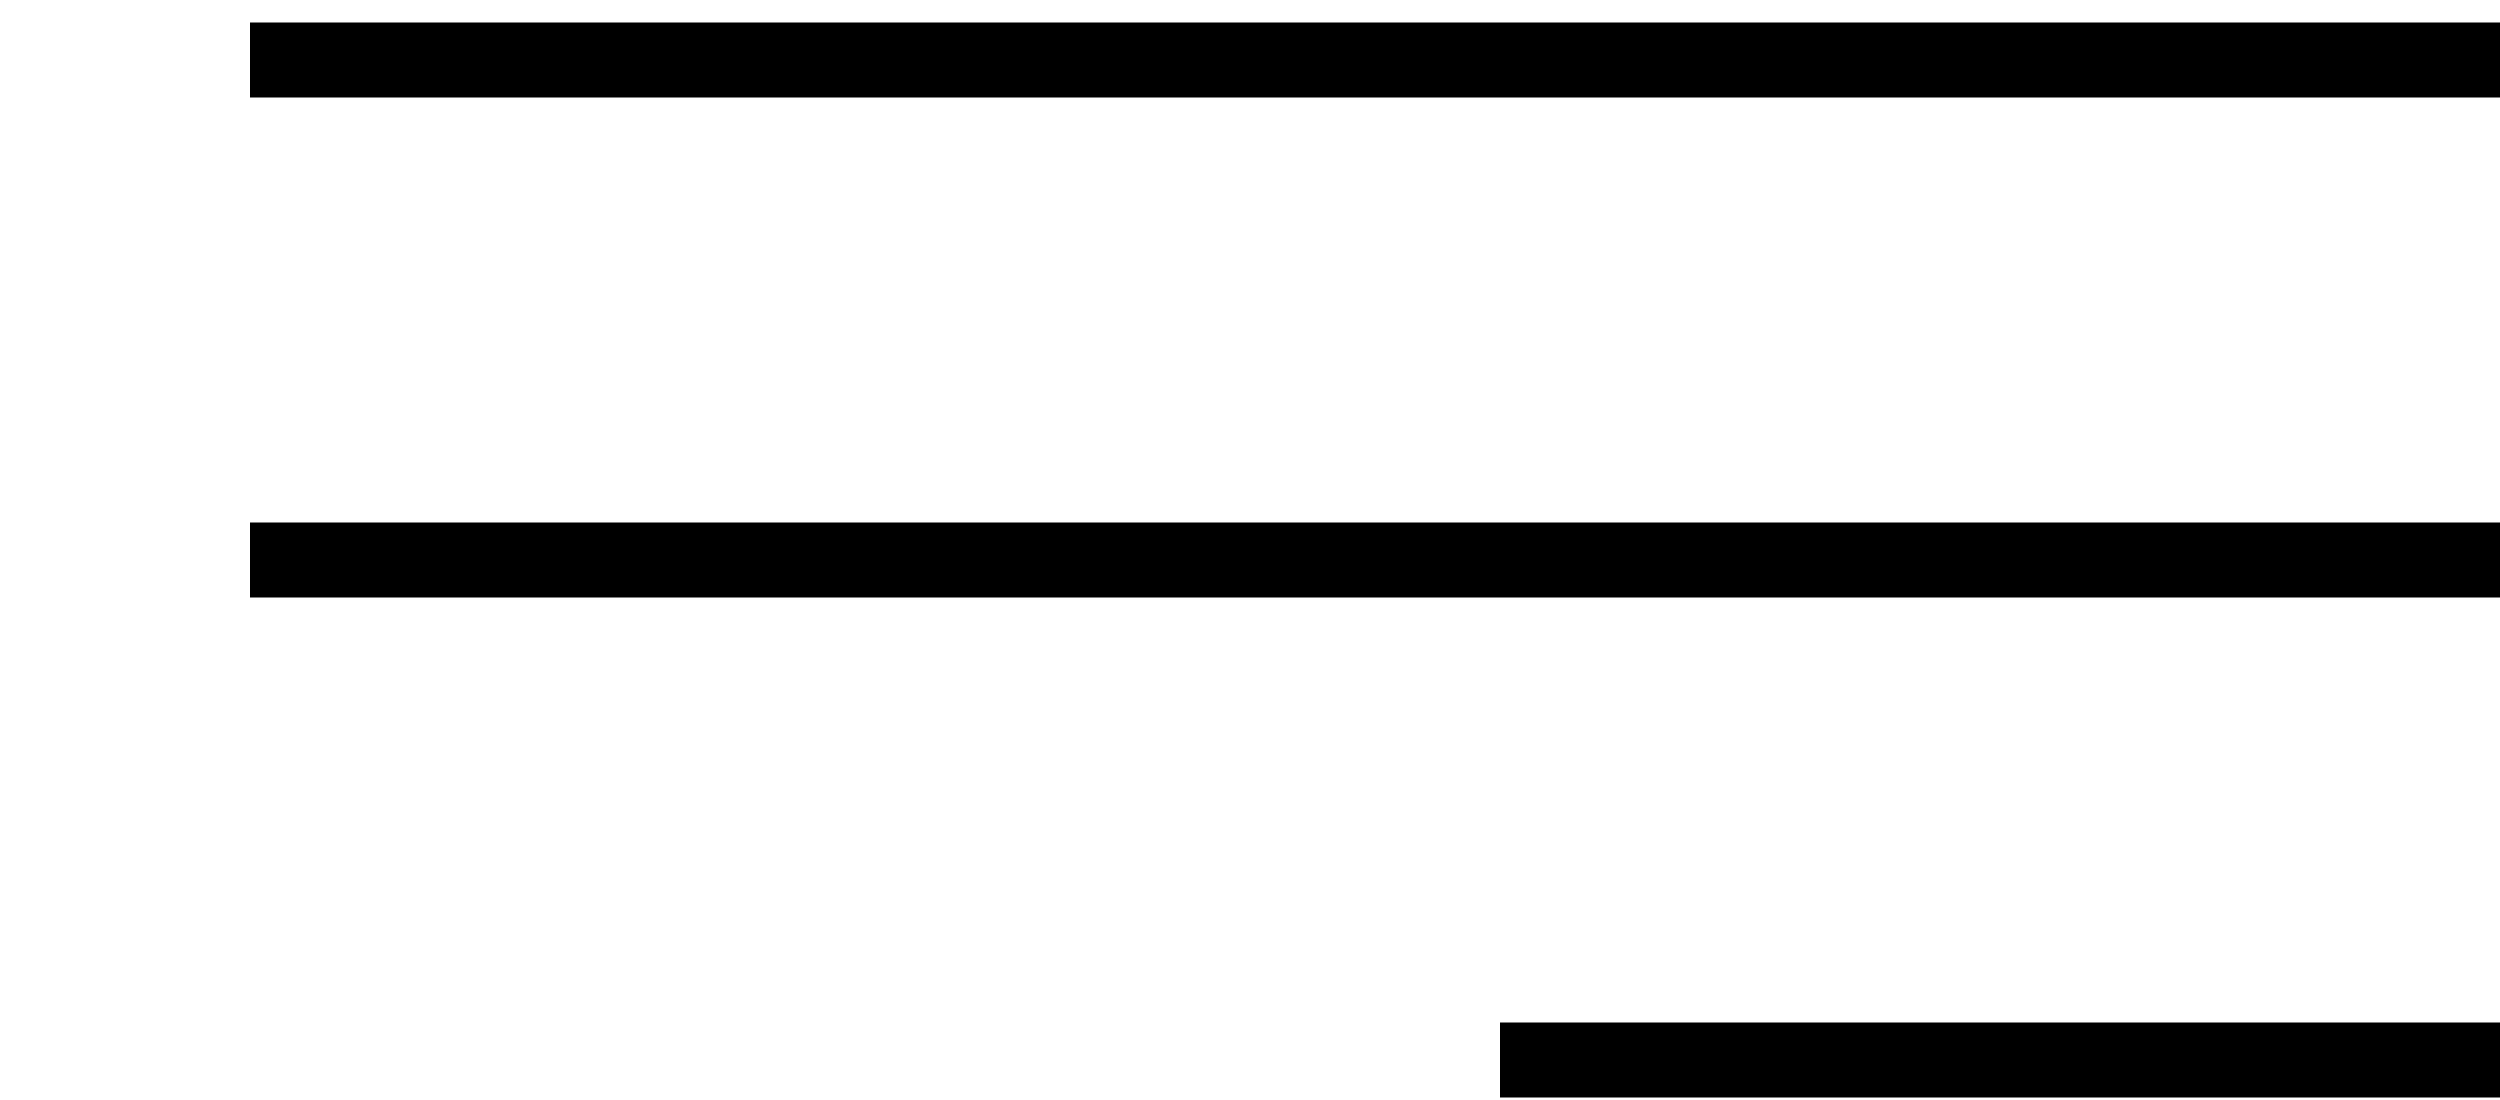<?xml version="1.0" encoding="UTF-8"?> <svg xmlns="http://www.w3.org/2000/svg" xmlns:xlink="http://www.w3.org/1999/xlink" version="1.1" id="Слой_1" x="0px" y="0px" viewBox="0 0 50 22" style="enable-background:new 0 0 50 22;" xml:space="preserve"> <style type="text/css"> .st0{fill:none;stroke:#000000;stroke-width:1.5;} </style> <line class="st0" x1="5" y1="1.2" x2="50" y2="1.2"></line> <line class="st0" x1="5" y1="11.2" x2="50" y2="11.2"></line> <line class="st0" x1="30" y1="21.2" x2="50" y2="21.2"></line> </svg> 
